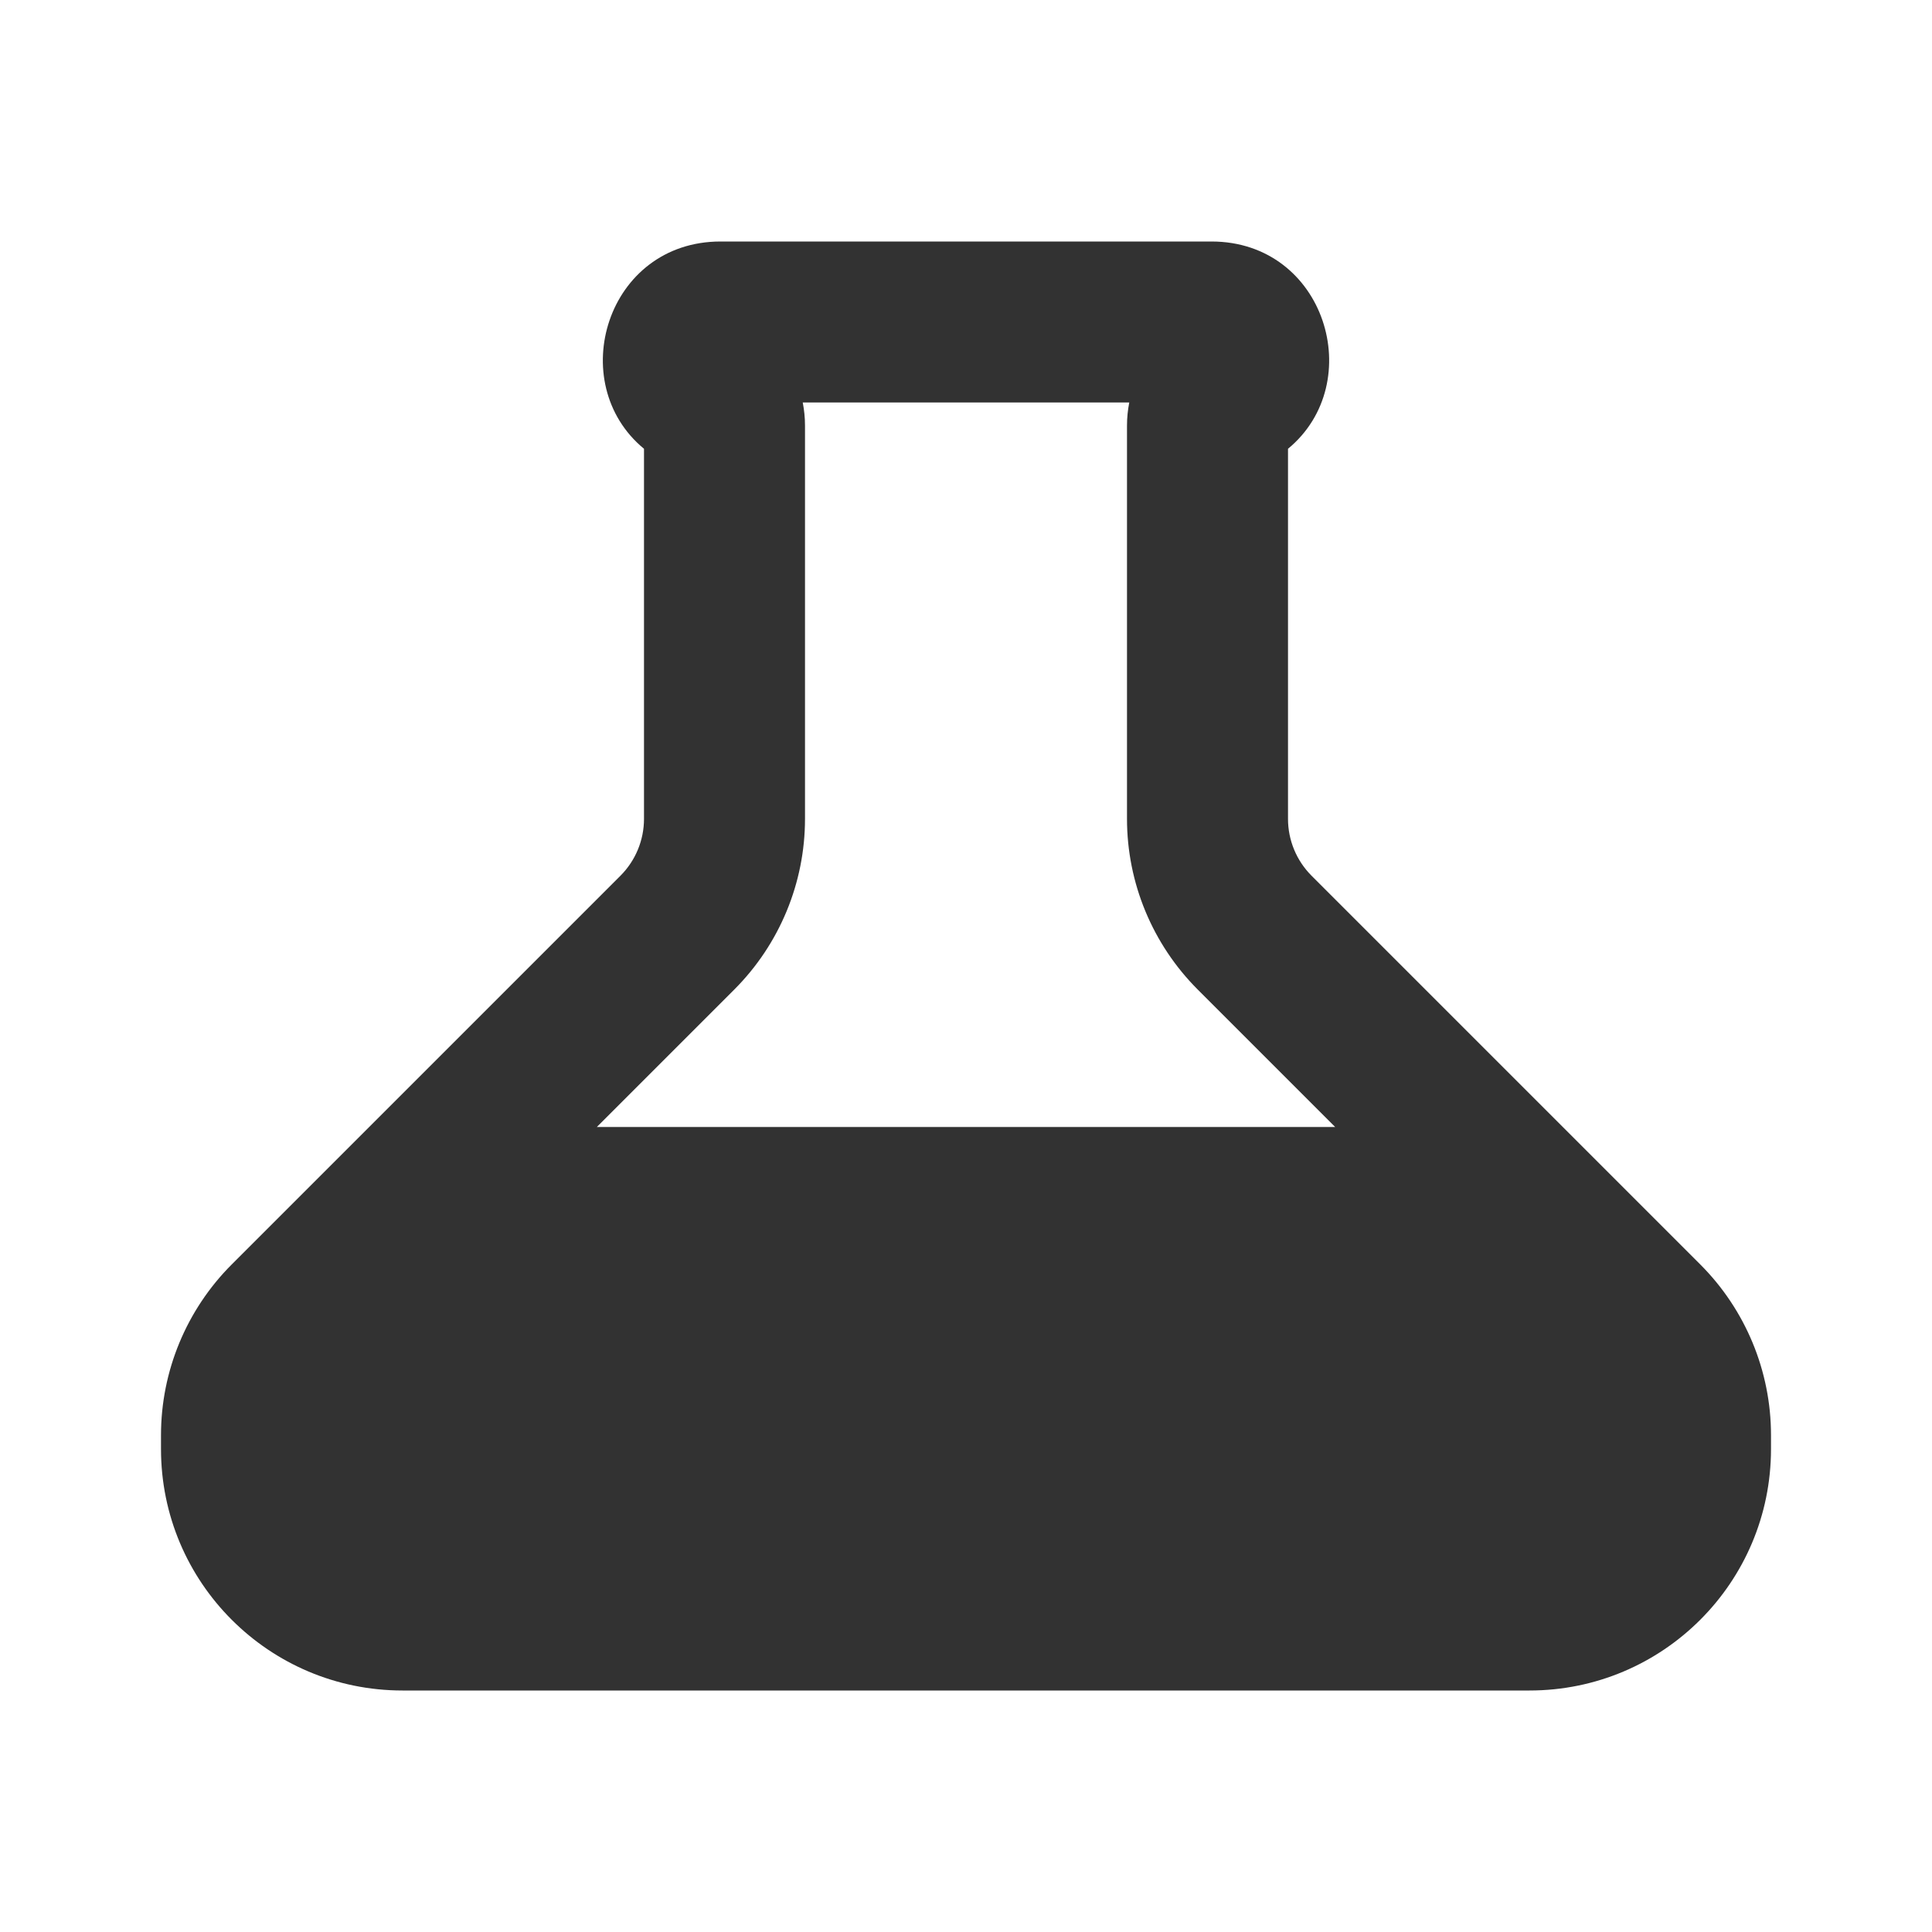 <?xml version="1.0" encoding="utf-8"?>
<svg width="800px" height="800px" viewBox="0 0 24 24" fill="none" xmlns="http://www.w3.org/2000/svg">
<rect width="24" height="24" fill="white"/>
<path fill-rule="evenodd" clip-rule="evenodd" d="M8.951 3C7.535 3 7.006 4.755 8 5.575V10.172C8 10.437 7.895 10.691 7.707 10.879L2.879 15.707C2.316 16.27 2 17.033 2 17.828V18C2 19.657 3.343 21 5 21H19C20.657 21 22 19.657 22 18V17.828C22 17.033 21.684 16.27 21.121 15.707L16.293 10.879C16.105 10.691 16 10.437 16 10.172V5.575C16.994 4.755 16.465 3 15.049 3H8.951ZM16.586 14H7.414L9.121 12.293C9.684 11.73 10 10.967 10 10.172V5.285C10 5.188 9.99 5.093 9.972 5H14.028C14.01 5.093 14 5.188 14 5.285V10.172C14 10.967 14.316 11.73 14.879 12.293L16.586 14Z" fill="#323232"/>
</svg>